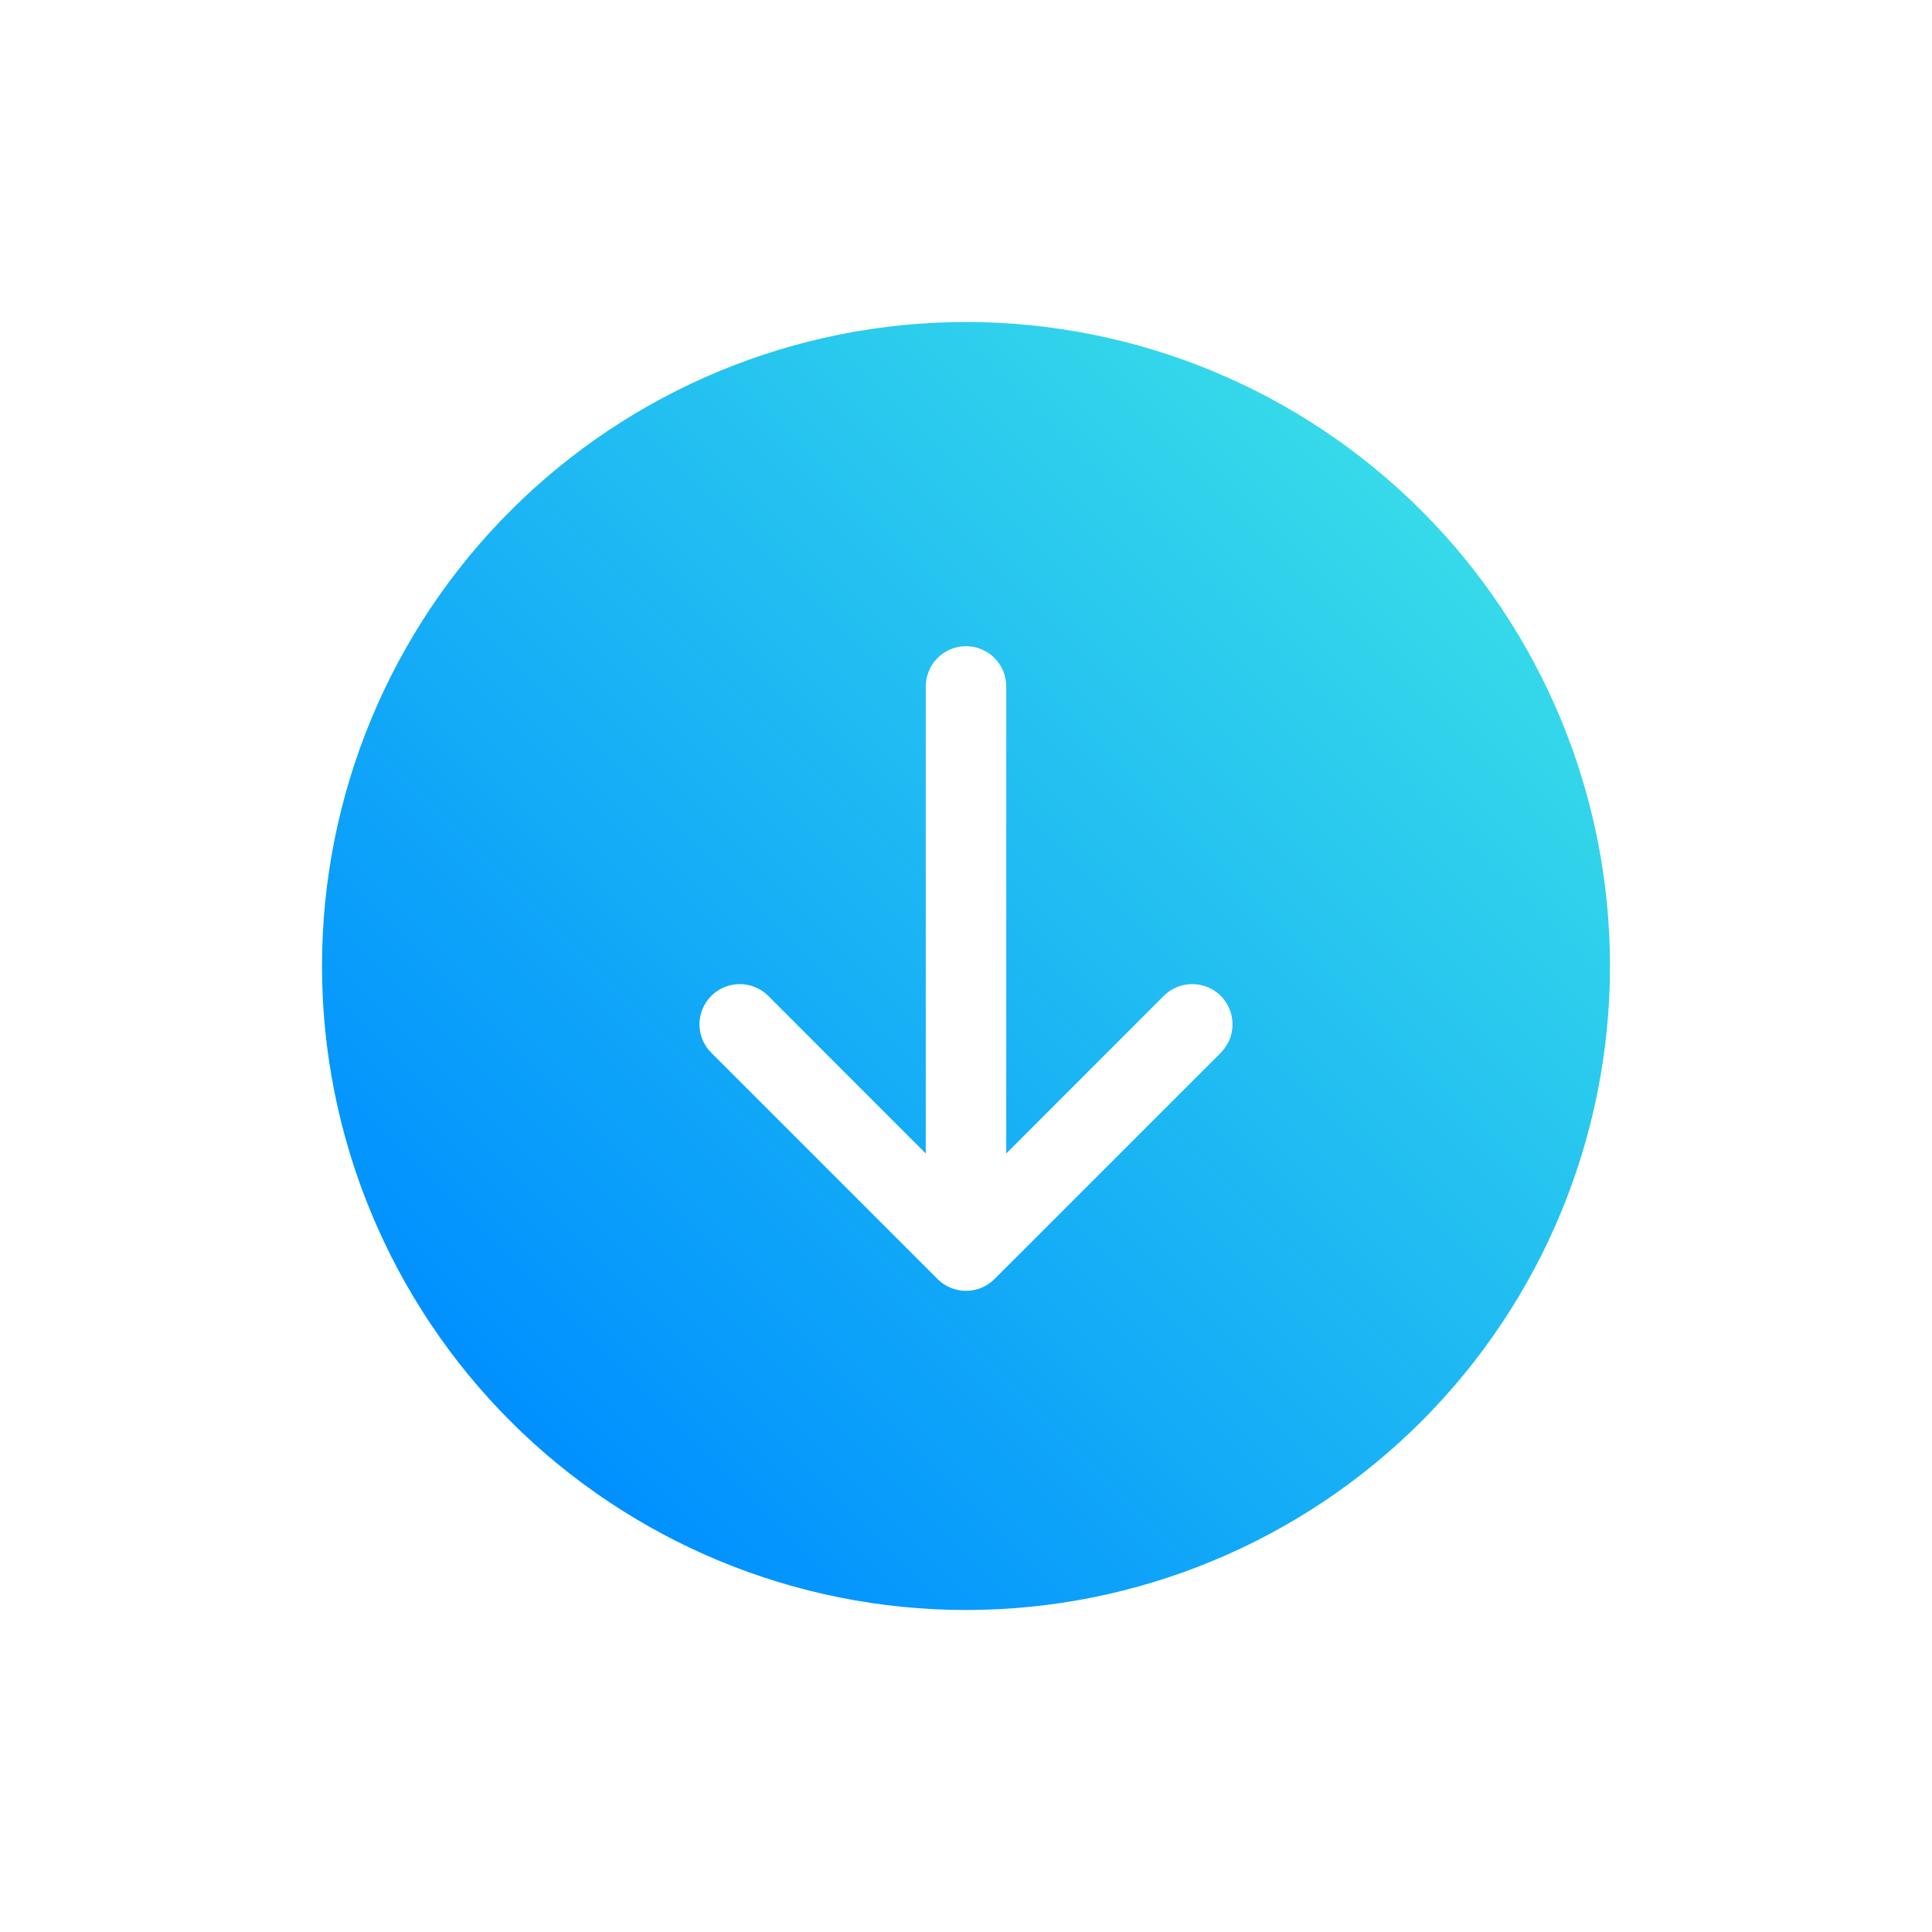 <svg width="24" height="24" viewBox="0 0 24 24" fill="none" xmlns="http://www.w3.org/2000/svg">
<g clip-path="url(#clip0_553_2710)">
<path d="M17.657 6.343C16.157 4.843 14.122 4 12 4C9.879 4 7.844 4.843 6.343 6.343C4.843 7.843 4 9.878 4 12C4 14.122 4.843 16.157 6.343 17.657C7.844 19.157 9.879 20 12 20C14.122 20 16.157 19.157 17.657 17.657C19.157 16.157 20 14.122 20 12C20 9.878 19.157 7.843 17.657 6.343ZM11.5 8.536C11.499 8.47 11.511 8.404 11.536 8.342C11.56 8.28 11.597 8.224 11.644 8.177C11.69 8.129 11.746 8.092 11.807 8.066C11.868 8.04 11.934 8.027 12 8.027C12.067 8.027 12.132 8.04 12.194 8.066C12.255 8.092 12.31 8.129 12.357 8.177C12.403 8.224 12.44 8.28 12.465 8.342C12.489 8.404 12.501 8.47 12.5 8.536L12.5 14.329L14.457 12.371C14.551 12.277 14.678 12.225 14.811 12.225C14.944 12.225 15.071 12.277 15.165 12.371C15.258 12.465 15.311 12.592 15.311 12.725C15.311 12.857 15.258 12.985 15.165 13.078L12.354 15.889C12.26 15.983 12.133 16.035 12 16.035C11.868 16.035 11.74 15.983 11.647 15.889L8.836 13.078C8.742 12.985 8.689 12.857 8.689 12.725C8.689 12.592 8.742 12.465 8.836 12.371C8.93 12.277 9.057 12.225 9.189 12.225C9.322 12.225 9.449 12.277 9.543 12.371L11.5 14.329L11.5 8.536Z" fill="url(#paint0_linear_553_2710)"/>
</g>
<defs>
<linearGradient id="paint0_linear_553_2710" x1="6.343" y1="17.657" x2="17.657" y2="6.343" gradientUnits="userSpaceOnUse">
<stop stop-color="#0090FF"/>
<stop offset="1" stop-color="#36DAE9"/>
</linearGradient>
<clipPath id="clip0_553_2710">
<rect width="16" height="16" fill="white" transform="translate(0.687 12) rotate(-45)"/>
</clipPath>
</defs>
</svg>
